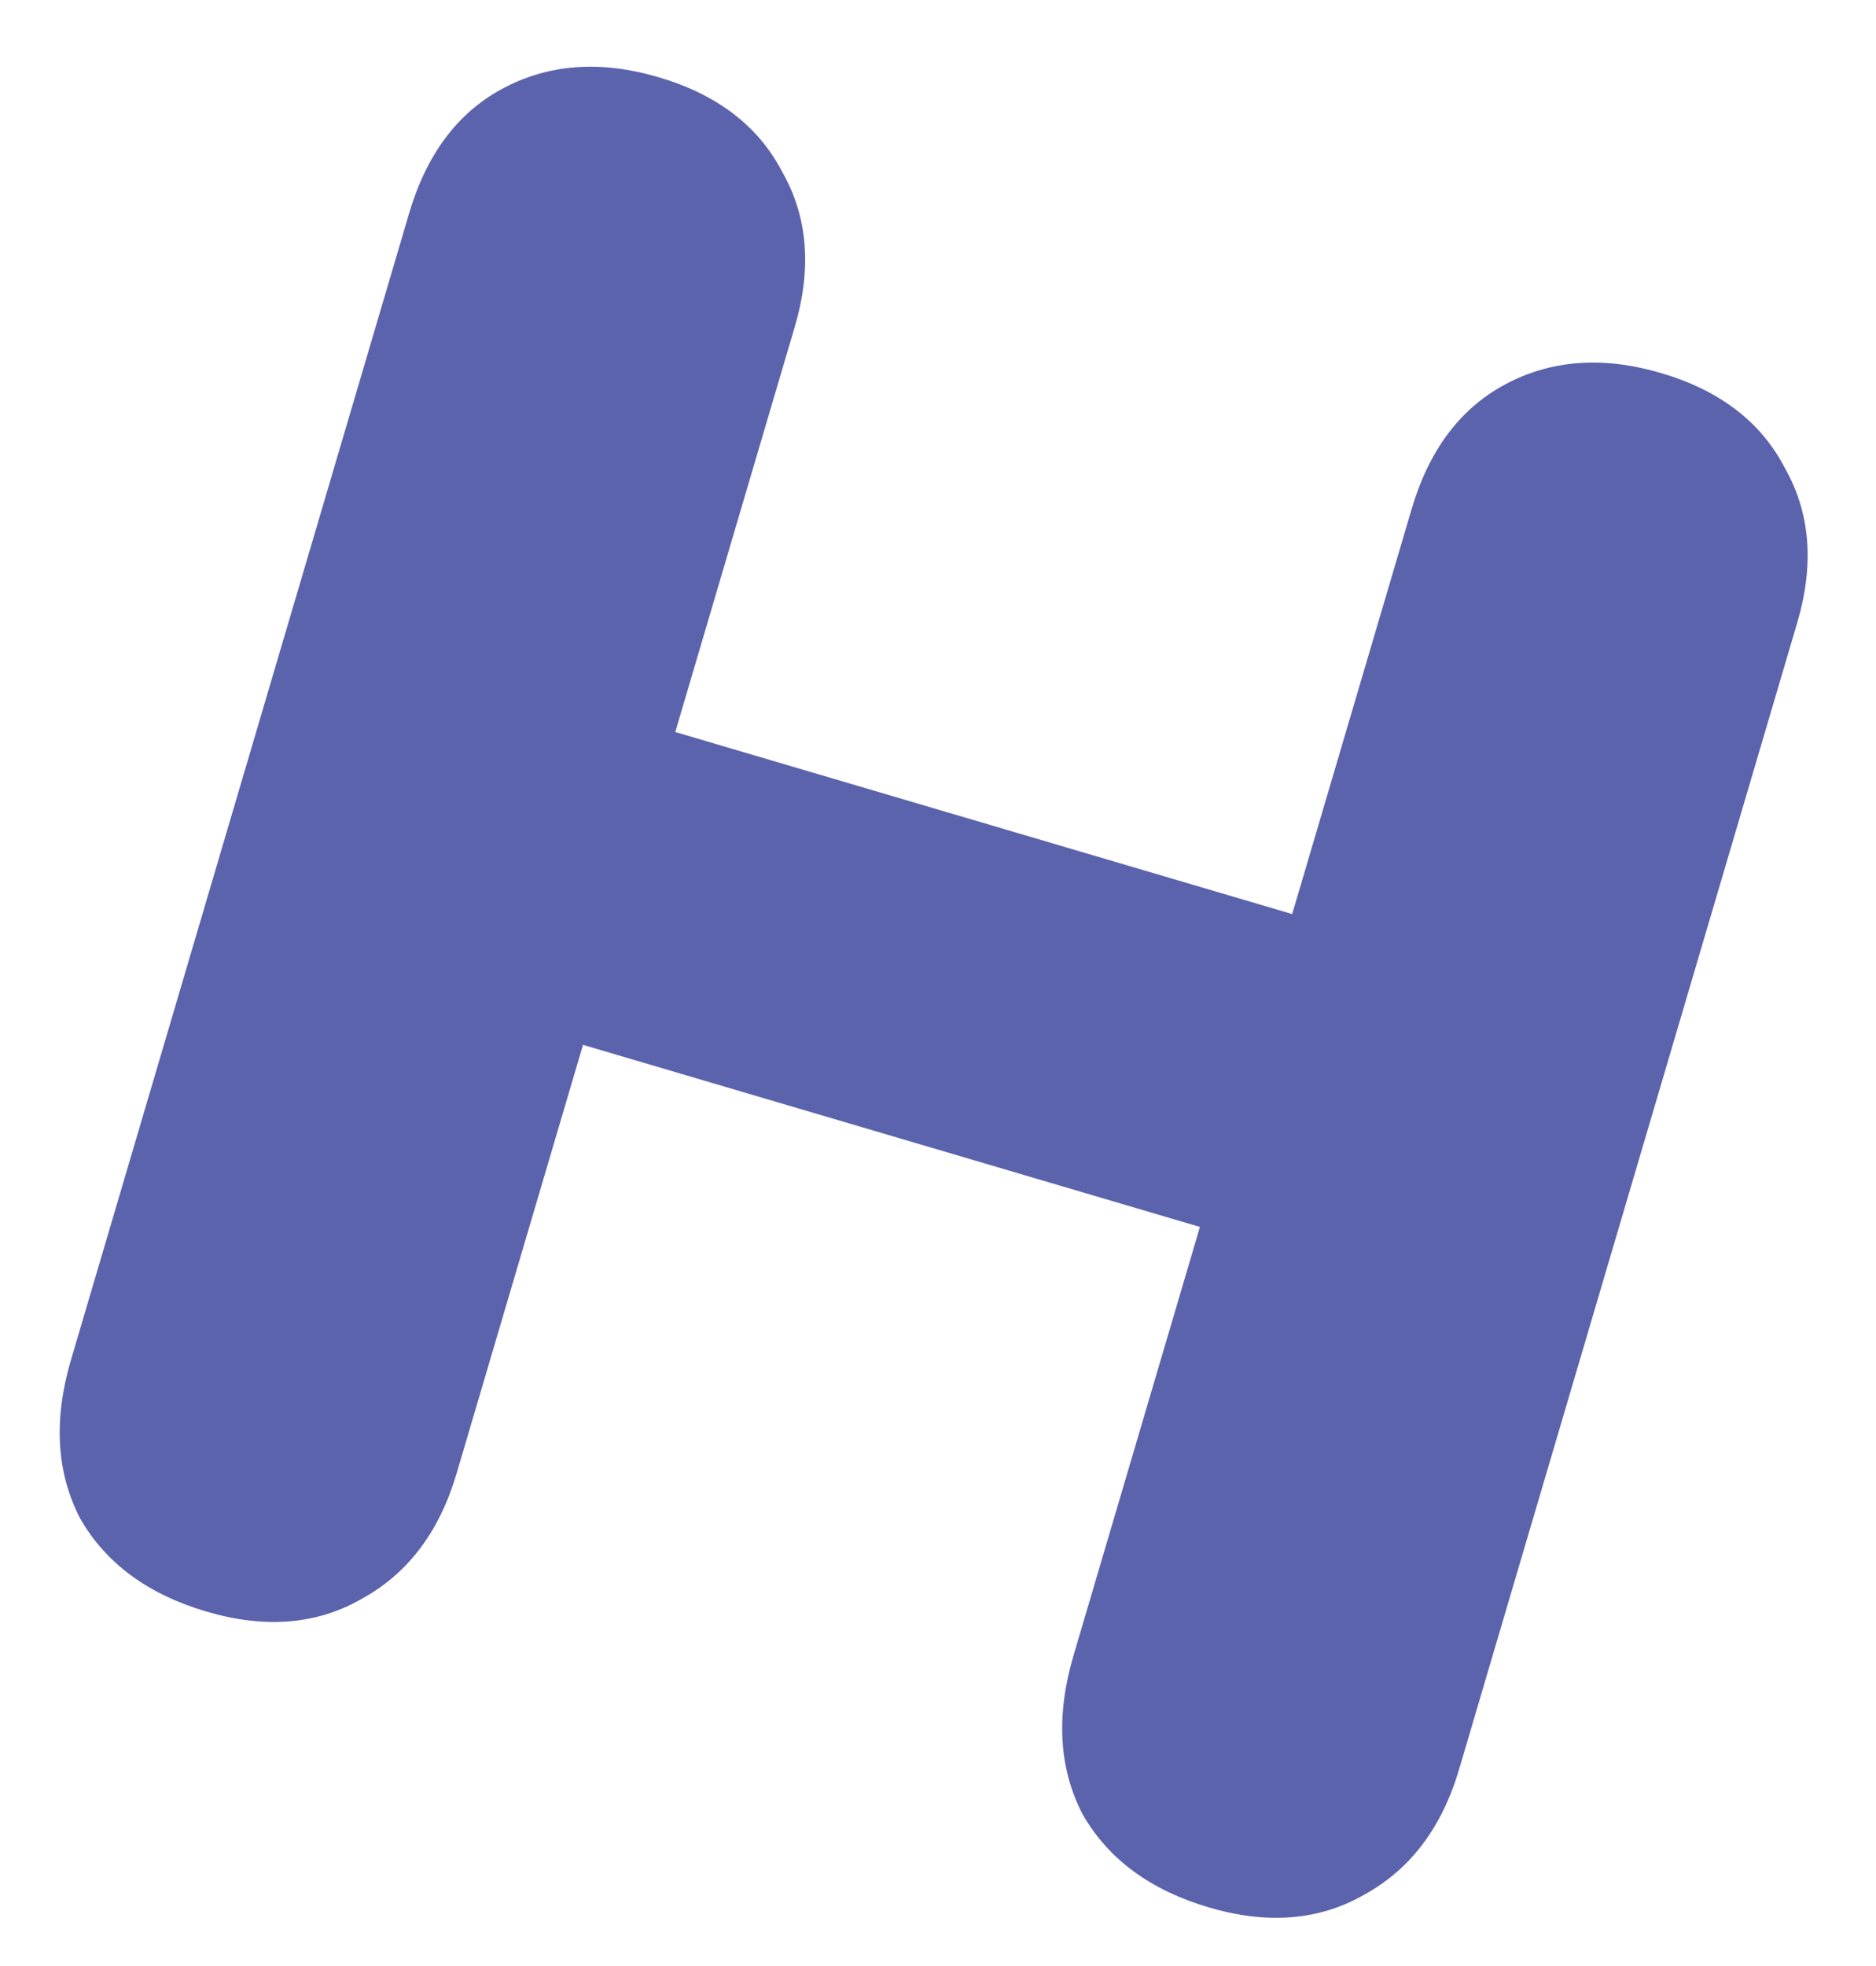 <?xml version="1.0" encoding="UTF-8"?> <svg xmlns="http://www.w3.org/2000/svg" width="84" height="88" viewBox="0 0 84 88" fill="none"> <path d="M74.386 16.701C77.007 17.475 78.85 18.887 79.913 20.938C81.059 22.945 81.245 25.259 80.471 27.88L65.333 79.194C64.559 81.815 63.138 83.689 61.067 84.816C59.061 85.962 56.747 86.148 54.126 85.375C51.504 84.602 49.62 83.212 48.474 81.206C47.411 79.154 47.276 76.786 48.068 74.1L53.728 54.918L26.105 46.768L20.445 65.951C19.672 68.573 18.25 70.447 16.18 71.574C14.174 72.719 11.86 72.906 9.238 72.132C6.617 71.359 4.733 69.969 3.587 67.963C2.524 65.912 2.389 63.543 3.181 60.858L18.32 9.544C19.093 6.922 20.474 5.071 22.461 3.989C24.531 2.862 26.877 2.685 29.498 3.459C32.12 4.232 33.962 5.644 35.026 7.696C36.171 9.702 36.358 12.016 35.584 14.637L30.236 32.765L57.859 40.914L63.207 22.787C63.98 20.165 65.361 18.313 67.348 17.232C69.418 16.105 71.764 15.928 74.386 16.701Z" fill="#5C63AD"></path> </svg> 